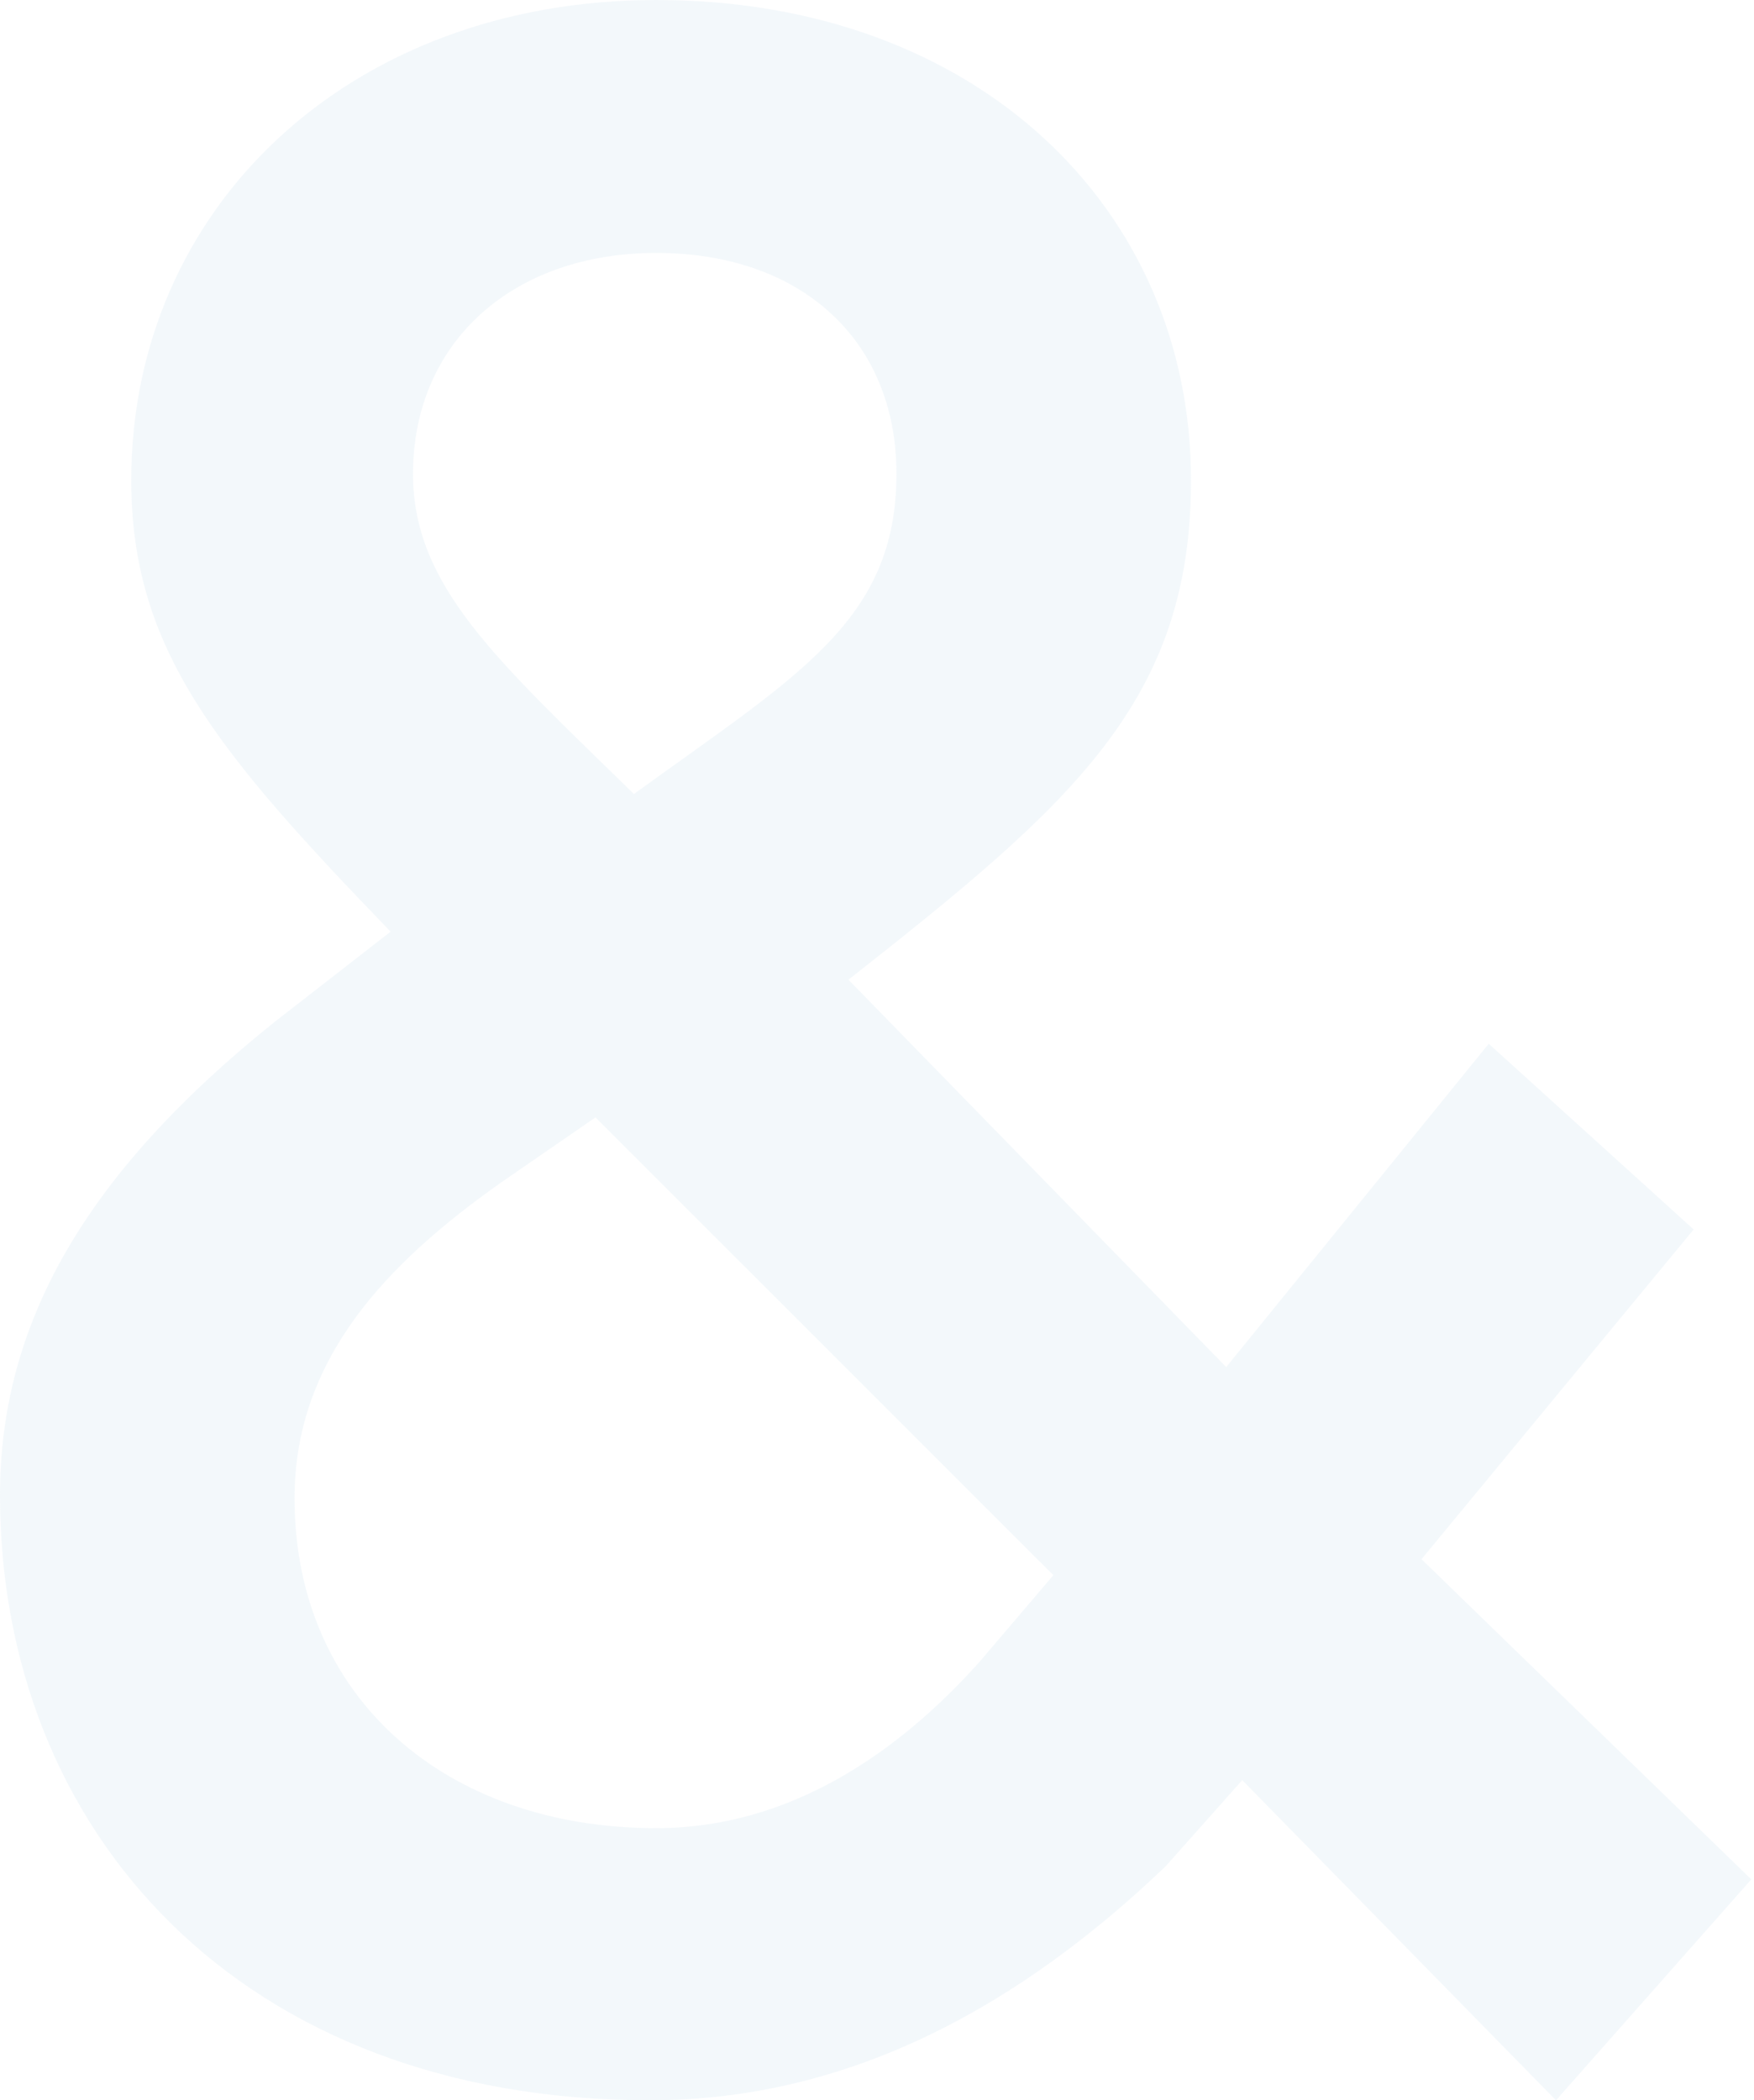 <svg width="152" height="182" viewBox="0 0 152 182" fill="none" xmlns="http://www.w3.org/2000/svg">
<path d="M134.84 182L107.65 154.256L100.991 161.747C88.784 173.399 74.079 182 56.322 182C20.809 182 0 158.695 0 129.564C0 114.86 7.214 101.82 23.861 88.503L33.849 80.735C18.866 65.198 11.375 56.32 11.375 41.616C11.375 18.034 30.242 0 56.877 0C84.622 0 103.211 18.034 103.211 41.616C103.211 60.759 92.945 69.637 73.524 84.896L106.263 118.466L129.014 90.445L146.77 106.537L123.187 135.113L151.765 162.857L134.84 182ZM54.935 68.805C69.085 58.54 77.686 53.823 77.686 41.061C77.686 29.409 69.362 21.918 56.877 21.918C44.392 21.918 35.791 29.686 35.791 41.061C35.791 50.771 43.005 57.152 54.935 68.805ZM56.877 158.418C68.53 158.418 77.963 151.759 84.899 143.991L91.281 136.5L51.605 96.826L43.559 102.375C33.294 109.588 25.525 117.912 25.525 129.841C25.525 147.043 38.565 158.418 56.877 158.418Z" fill="#B3D3E2" fill-opacity="0.15"/>
</svg>
